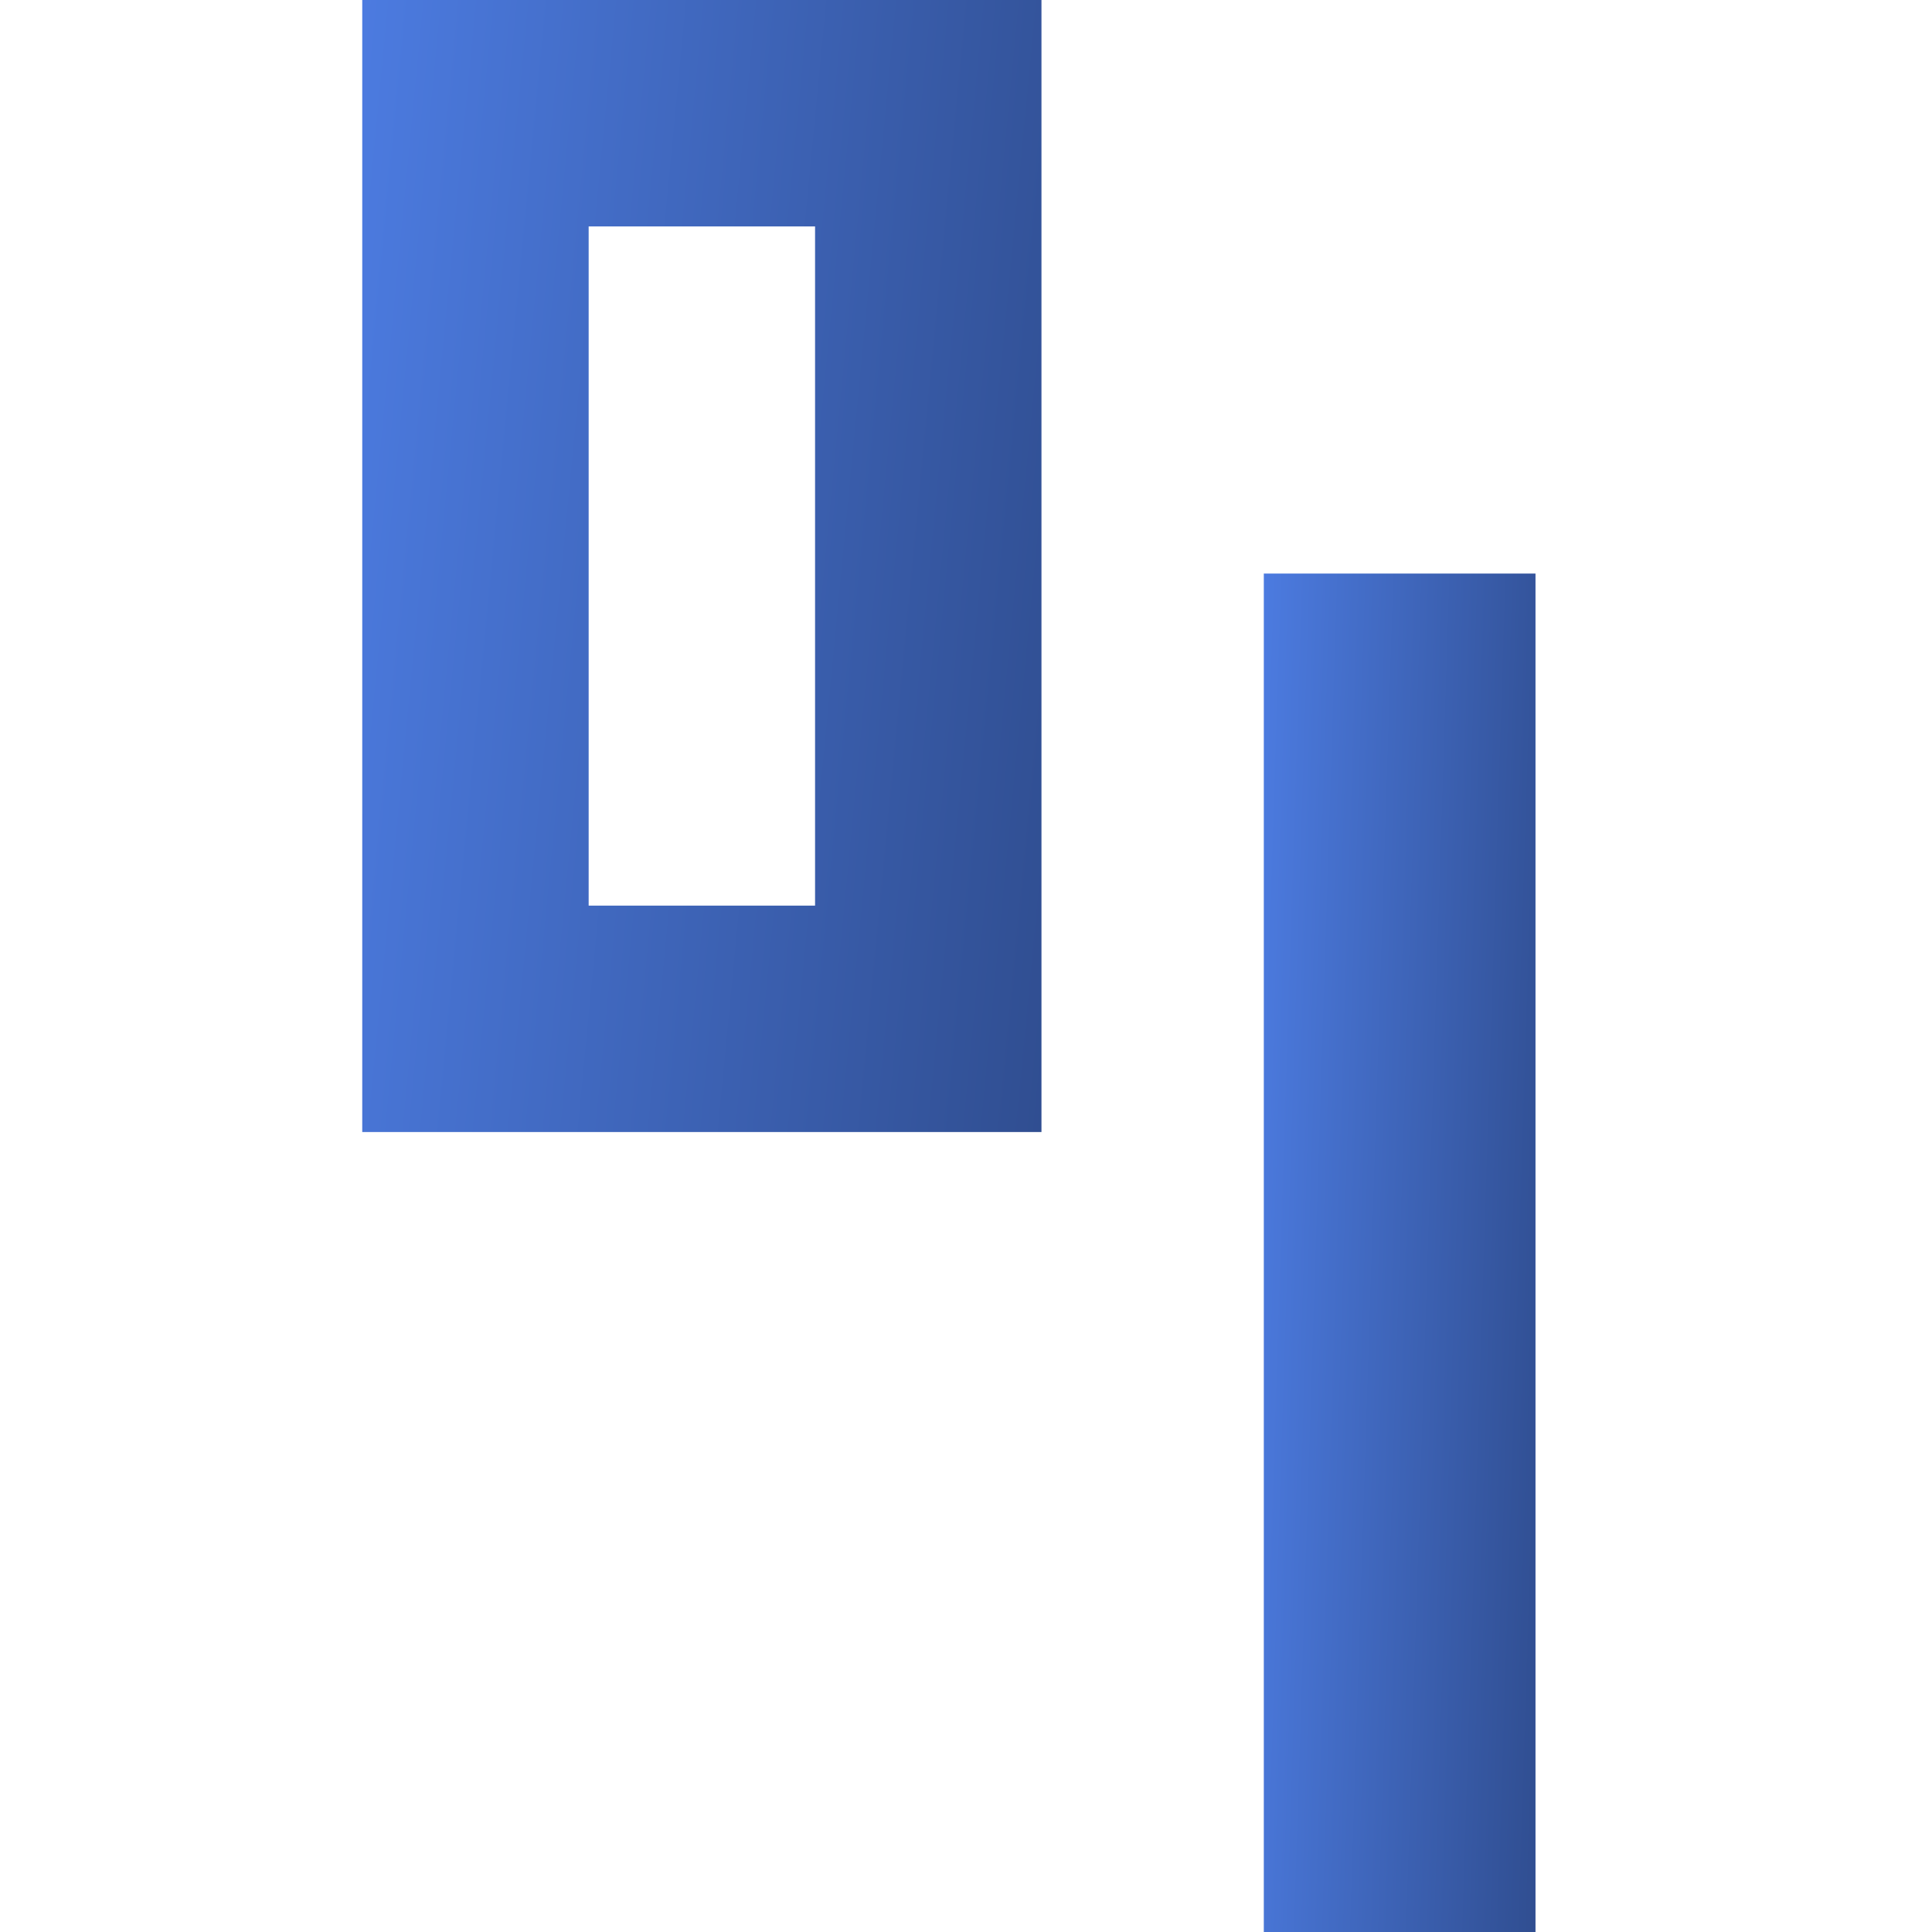 <svg width="48" height="48" viewBox="0 0 48 48" fill="none" xmlns="http://www.w3.org/2000/svg">
<path d="M9 0H25.875V5.625H14.625V28.125H9V0ZM25.875 28.125H9V22.5H20.25V0H25.875V28.125Z" fill="url(#paint0_linear_113_48)"/>
<path d="M31.399 14.25H38.149V48H31.399V14.25Z" fill="url(#paint1_linear_113_48)"/>
<defs>
<linearGradient id="paint0_linear_113_48" x1="9" y1="0" x2="28.396" y2="1.862" gradientUnits="userSpaceOnUse">
<stop stop-color="#4C7BE0"/>
<stop offset="1" stop-color="#304E91"/>
</linearGradient>
<linearGradient id="paint1_linear_113_48" x1="31.399" y1="14.25" x2="39.221" y2="14.5" gradientUnits="userSpaceOnUse">
<stop stop-color="#4C7BE0"/>
<stop offset="1" stop-color="#304E91"/>
</linearGradient>
</defs>
</svg>
